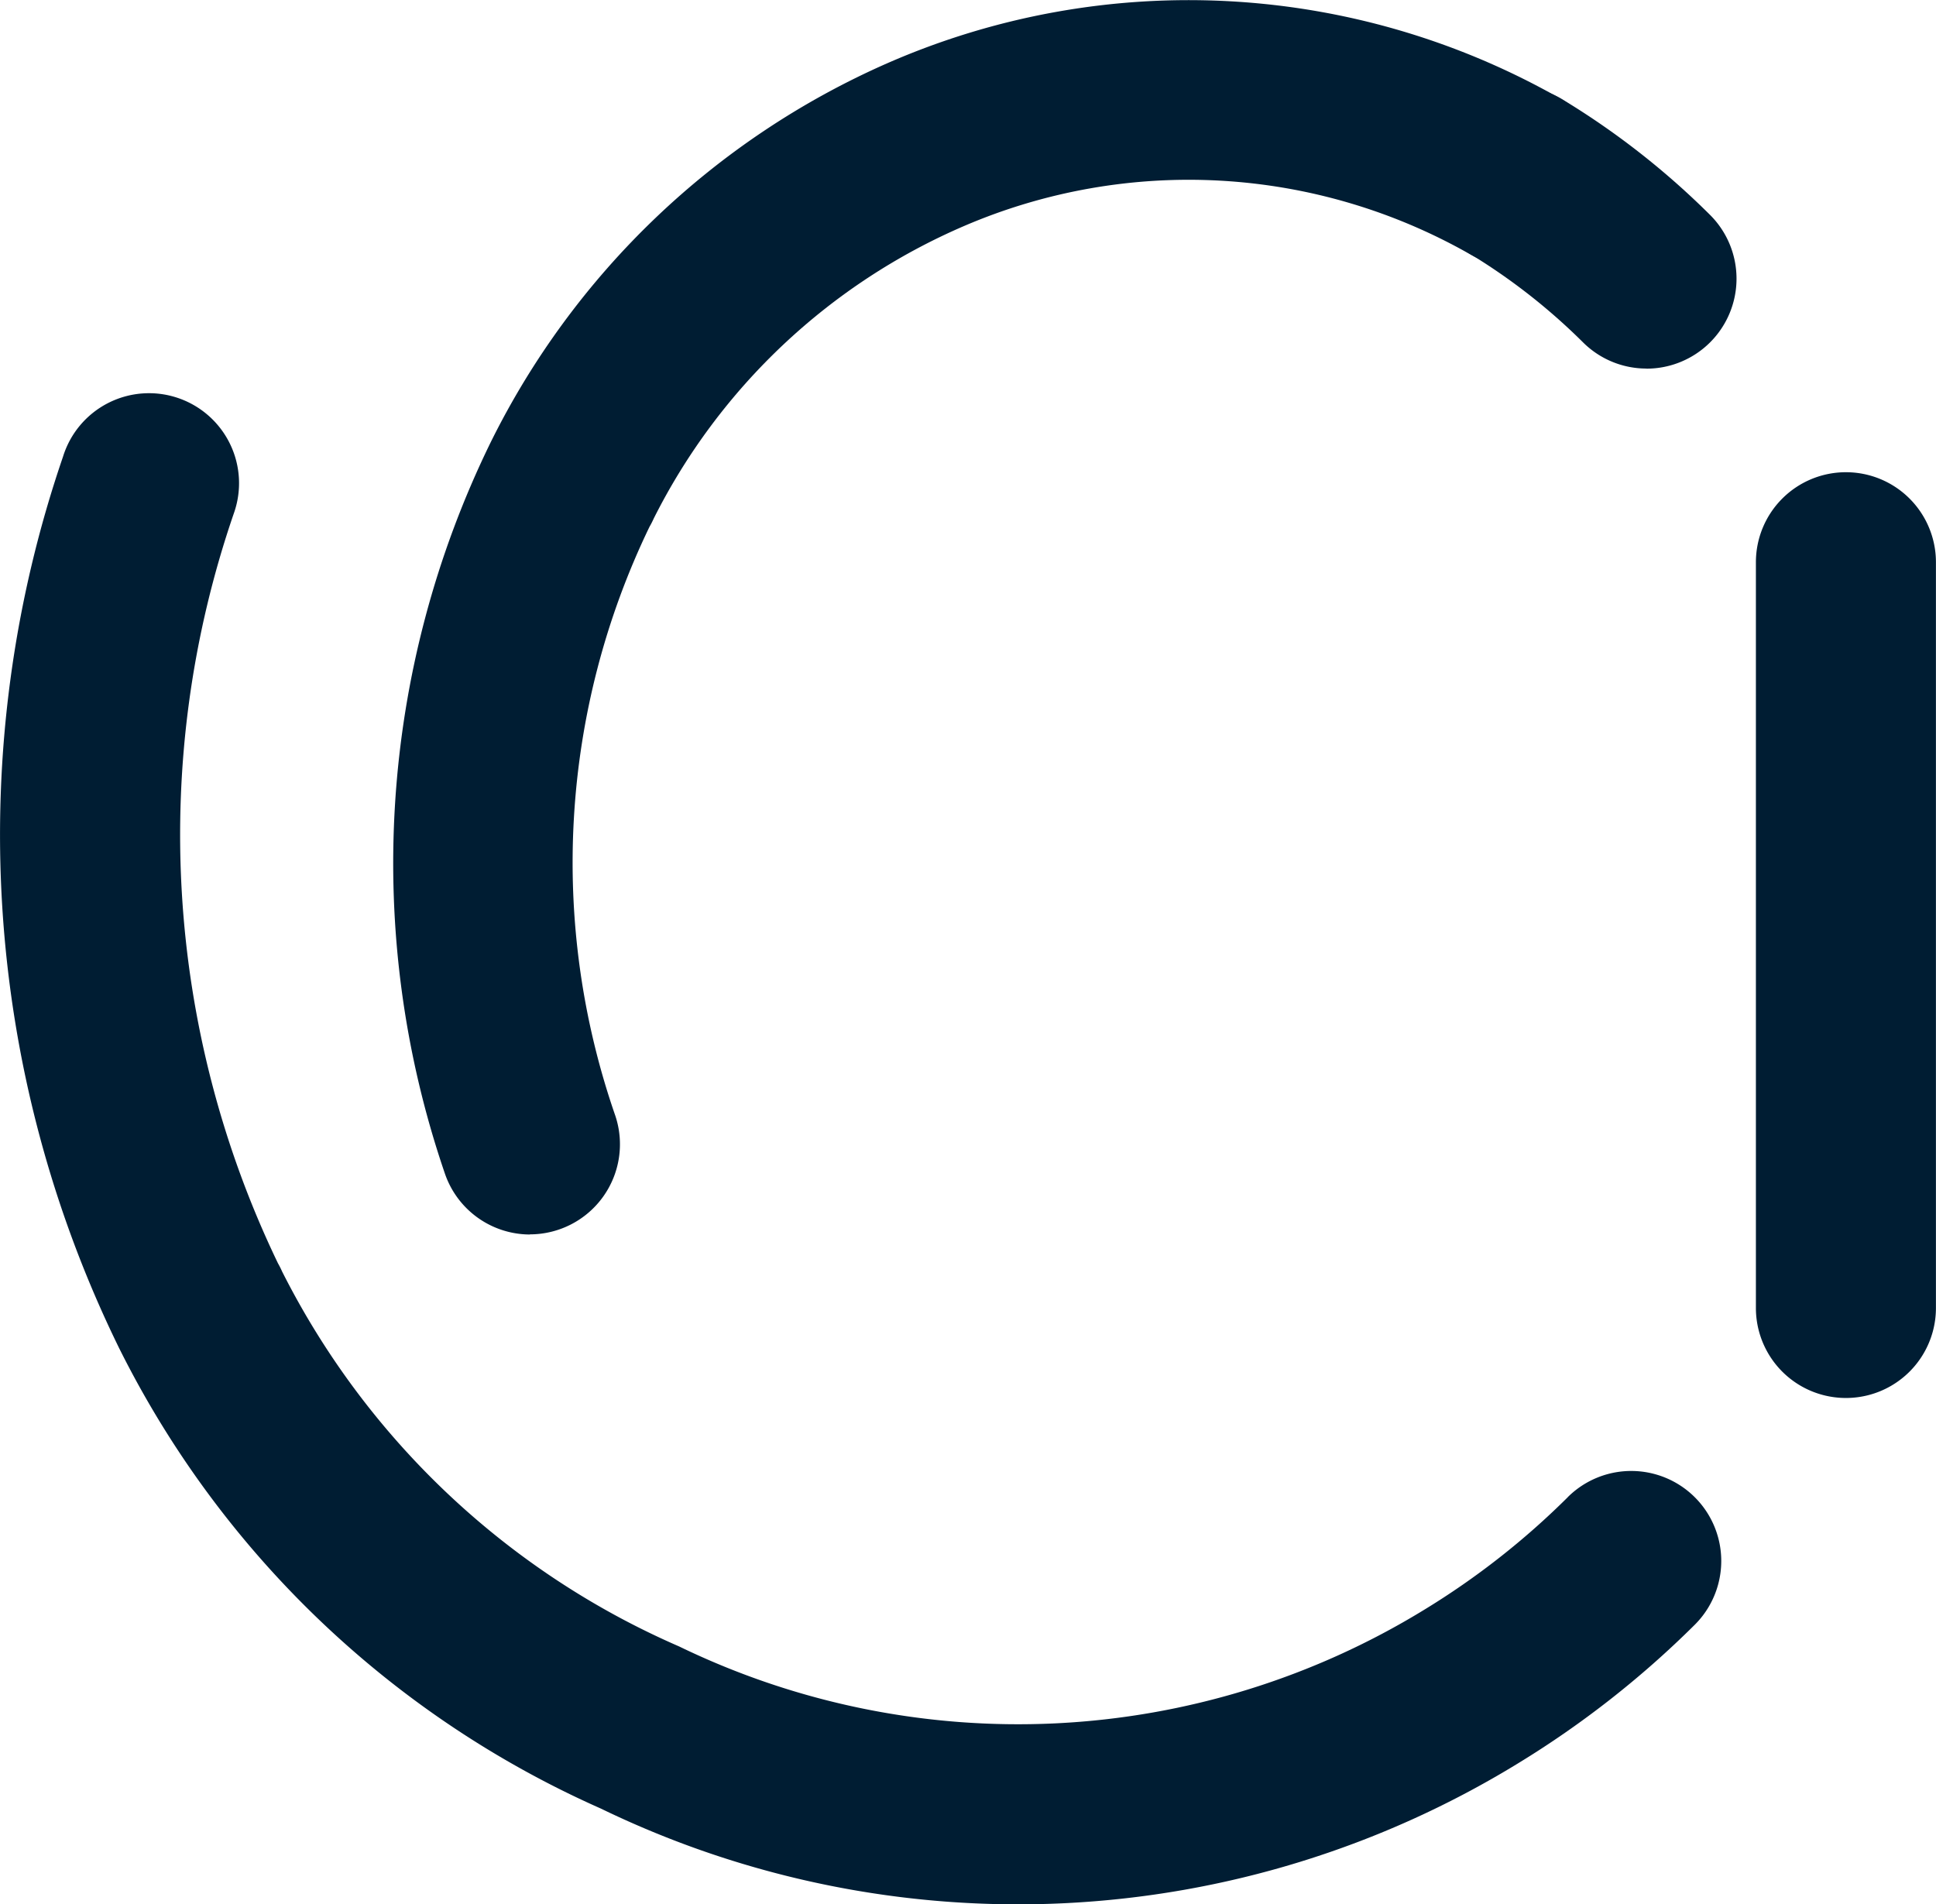 <svg xmlns="http://www.w3.org/2000/svg" width="57.533" height="56.599" viewBox="0 0 57.533 56.599">
  <g id="Group_271" data-name="Group 271" transform="translate(-2569.977 -644.299)">
    <g id="wearable" transform="translate(2569.977 644.299)">
      <g id="Group_349" data-name="Group 349">
        <path id="Path_1298" data-name="Path 1298" d="M1908.334,356.752a23.086,23.086,0,0,1-4.271,3.35h0a23.1,23.1,0,0,1-22.14,1.09,23.866,23.866,0,0,1-11.8-11.145,2.432,2.432,0,0,0-.122-.242,29.364,29.364,0,0,1-1.314-22.284,2.675,2.675,0,1,0-5.074-1.692,34.663,34.663,0,0,0,1.669,26.5,29.222,29.222,0,0,0,14.316,13.682,28.431,28.431,0,0,0,27.243-1.338h0a28.511,28.511,0,0,0,5.262-4.125,2.675,2.675,0,1,0-3.774-3.793Z" transform="translate(-1861.74 -312.257)" fill="#001d33"/>
        <path id="Path_1299" data-name="Path 1299" d="M1932.674,327a2.675,2.675,0,0,0-2.676,2.675V351.84a2.675,2.675,0,1,0,5.35,0V329.675A2.675,2.675,0,0,0,1932.674,327Z" transform="translate(-1877.817 -312.965)" fill="#001d33"/>
        <path id="Path_1300" data-name="Path 1300" d="M1881.087,345.323a2.678,2.678,0,0,0,2.539-3.522,22.941,22.941,0,0,1,1.015-17.509,2.524,2.524,0,0,0,.124-.243,18.506,18.506,0,0,1,9.234-8.7,16.9,16.9,0,0,1,15.033.848,2.676,2.676,0,0,0,2.783-4.57,22.315,22.315,0,0,0-20.118-1.107,23.865,23.865,0,0,0-11.773,11.255,28.465,28.465,0,0,0-1.371,21.72,2.676,2.676,0,0,0,2.534,1.832Z" transform="translate(-1865.339 -308.636)" fill="#001d33"/>
      </g>
      <g id="Group_350" data-name="Group 350" transform="translate(42.417 2.596)">
        <path id="Path_1301" data-name="Path 1301" d="M1923.733,320.391a2.67,2.67,0,0,1-1.887-.779,18.041,18.041,0,0,0-3.341-2.618,2.676,2.676,0,1,1,2.783-4.57,23.4,23.4,0,0,1,4.333,3.4,2.675,2.675,0,0,1-1.888,4.57Z" transform="translate(-1917.22 -312.033)" fill="#001d33"/>
      </g>
    </g>
  </g>
</svg>
